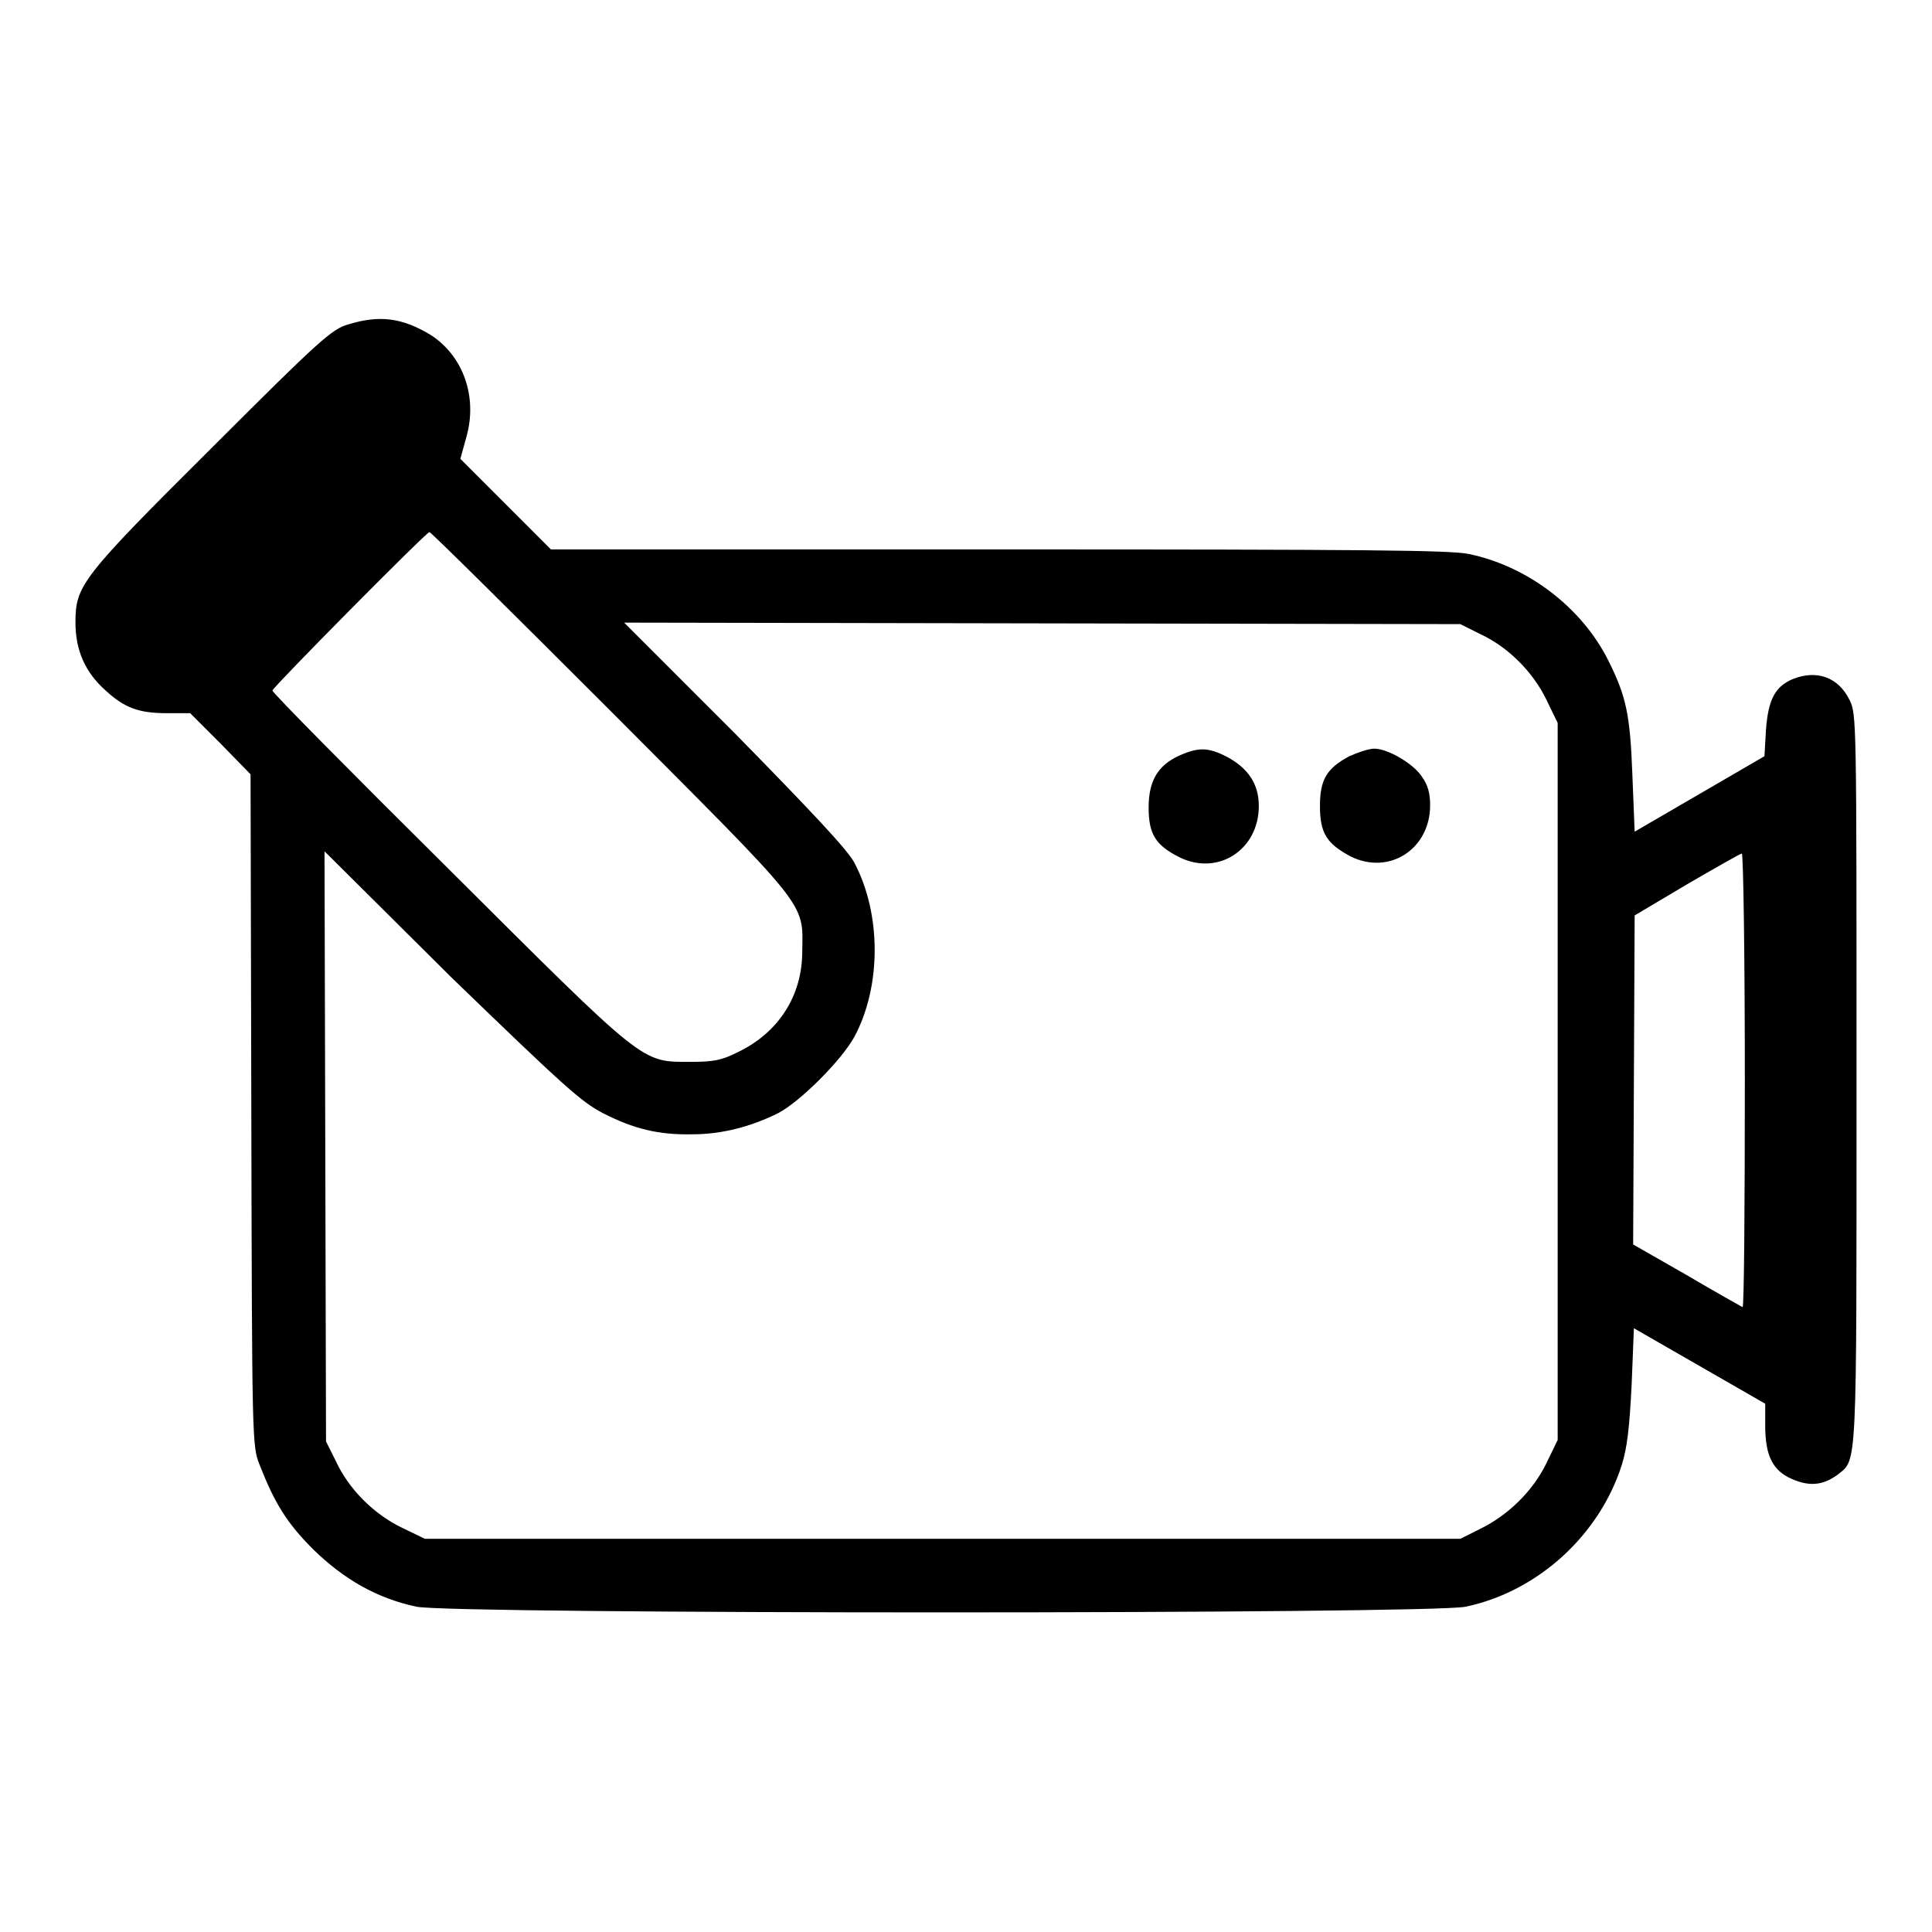 <?xml version="1.0" encoding="utf-8"?>
<!-- Svg Vector Icons : http://www.onlinewebfonts.com/icon -->
<!DOCTYPE svg PUBLIC "-//W3C//DTD SVG 1.1//EN" "http://www.w3.org/Graphics/SVG/1.1/DTD/svg11.dtd">
<svg version="1.1" xmlns="http://www.w3.org/2000/svg" xmlns:xlink="http://www.w3.org/1999/xlink" x="0px" y="0px" viewBox="0 0 256 256" enable-background="new 0 0 256 256" xml:space="preserve">
<g><g><g><path fill="#000000" d="M46.1,43c-2.1,0.6-3.7,2-17.9,16.2C10.7,76.6,10,77.6,10,82.5c0,3.7,1.3,6.6,4,9c2.5,2.3,4.4,3,8.1,3h3.1l4,4l4,4.1l0.1,44.5c0.1,44,0.1,44.5,1.1,47c2,5.1,3.6,7.7,7.1,11.2c4.1,4,8.5,6.5,13.7,7.6c4.9,1,134.1,1,139,0c9.5-2,17.7-9.4,20.7-18.8c0.7-2.3,1-4.7,1.3-10.6l0.3-7.5l8.7,5l8.7,5v2.9c0,4,1,6,3.6,7.1c2.3,1,4.1,0.8,6-0.6c2.6-2.1,2.5,0,2.5-52.4c0-47.7,0-48.3-0.9-50.2c-1.5-3.1-4.4-4.1-7.6-2.8c-2.3,1-3.2,2.7-3.5,6.7l-0.2,3.5l-8.6,5l-8.6,5l-0.3-7.5c-0.3-8-0.8-10.4-3.2-15.2c-3.5-7-10.7-12.5-18.5-14.1c-2.5-0.5-13.3-0.6-62.4-0.6H73l-6-6l-6-6l0.8-2.9c1.5-5.3-0.4-10.7-4.7-13.5C53.3,42.1,50.3,41.7,46.1,43z M80.9,94.2c26.5,26.6,25.5,25.2,25.4,31.9c0,5.8-3.1,10.7-8.5,13.3c-2.2,1.1-3.2,1.3-6.3,1.3c-6.6,0-5.8,0.6-32.1-25.6c-12.8-12.7-23.3-23.3-23.3-23.6c0-0.4,20.4-21,20.8-21C57.1,70.5,67.9,81.2,80.9,94.2z M196.1,84c3.7,1.7,7,5,8.8,8.7l1.5,3.1v47.5v47.5l-1.5,3.1c-1.8,3.7-5.1,6.9-8.8,8.7l-2.6,1.3h-68.6H56.3l-3.1-1.5c-3.7-1.8-7-5.1-8.7-8.8l-1.3-2.6l-0.1-39.1l-0.1-39.1l16.8,16.7C74.7,143.9,77,146,79.9,147.5c4.1,2.1,7.4,2.9,11.9,2.8c3.8,0,7.7-1,11.3-2.8c2.9-1.5,8.4-7,10.1-10.1c3.6-6.7,3.6-16.3,0-23.1c-0.9-1.7-5.6-6.7-15.8-17.1L82.7,82.5l55.4,0.1l55.4,0.1L196.1,84z M231.2,143.3c0,16.5-0.1,30-0.3,29.9c-0.2-0.1-3.6-2-7.5-4.3l-7-4l0.1-21.8l0.1-21.8l6.9-4.1c3.8-2.2,7.1-4.1,7.3-4.1C231,113.1,231.2,126.7,231.2,143.3z"/><path fill="#000000" d="M156.3,100.1c-2.9,1.3-4.1,3.4-4.1,6.9c0,3.5,0.9,5,4.1,6.6c5.1,2.5,10.5-1,10.5-6.8c0-2.9-1.4-5-4.2-6.5C160.1,99,158.8,99,156.3,100.1z"/><path fill="#000000" d="M178.8,100.2c-3,1.6-3.9,3.1-3.9,6.6c0,3.6,0.9,5,4.1,6.7c5.1,2.5,10.5-1,10.5-6.8c0-1.6-0.3-2.7-1.1-3.8c-1.1-1.7-4.5-3.7-6.3-3.7C181.4,99.2,179.9,99.7,178.8,100.2z"/></g></g></g>
</svg>